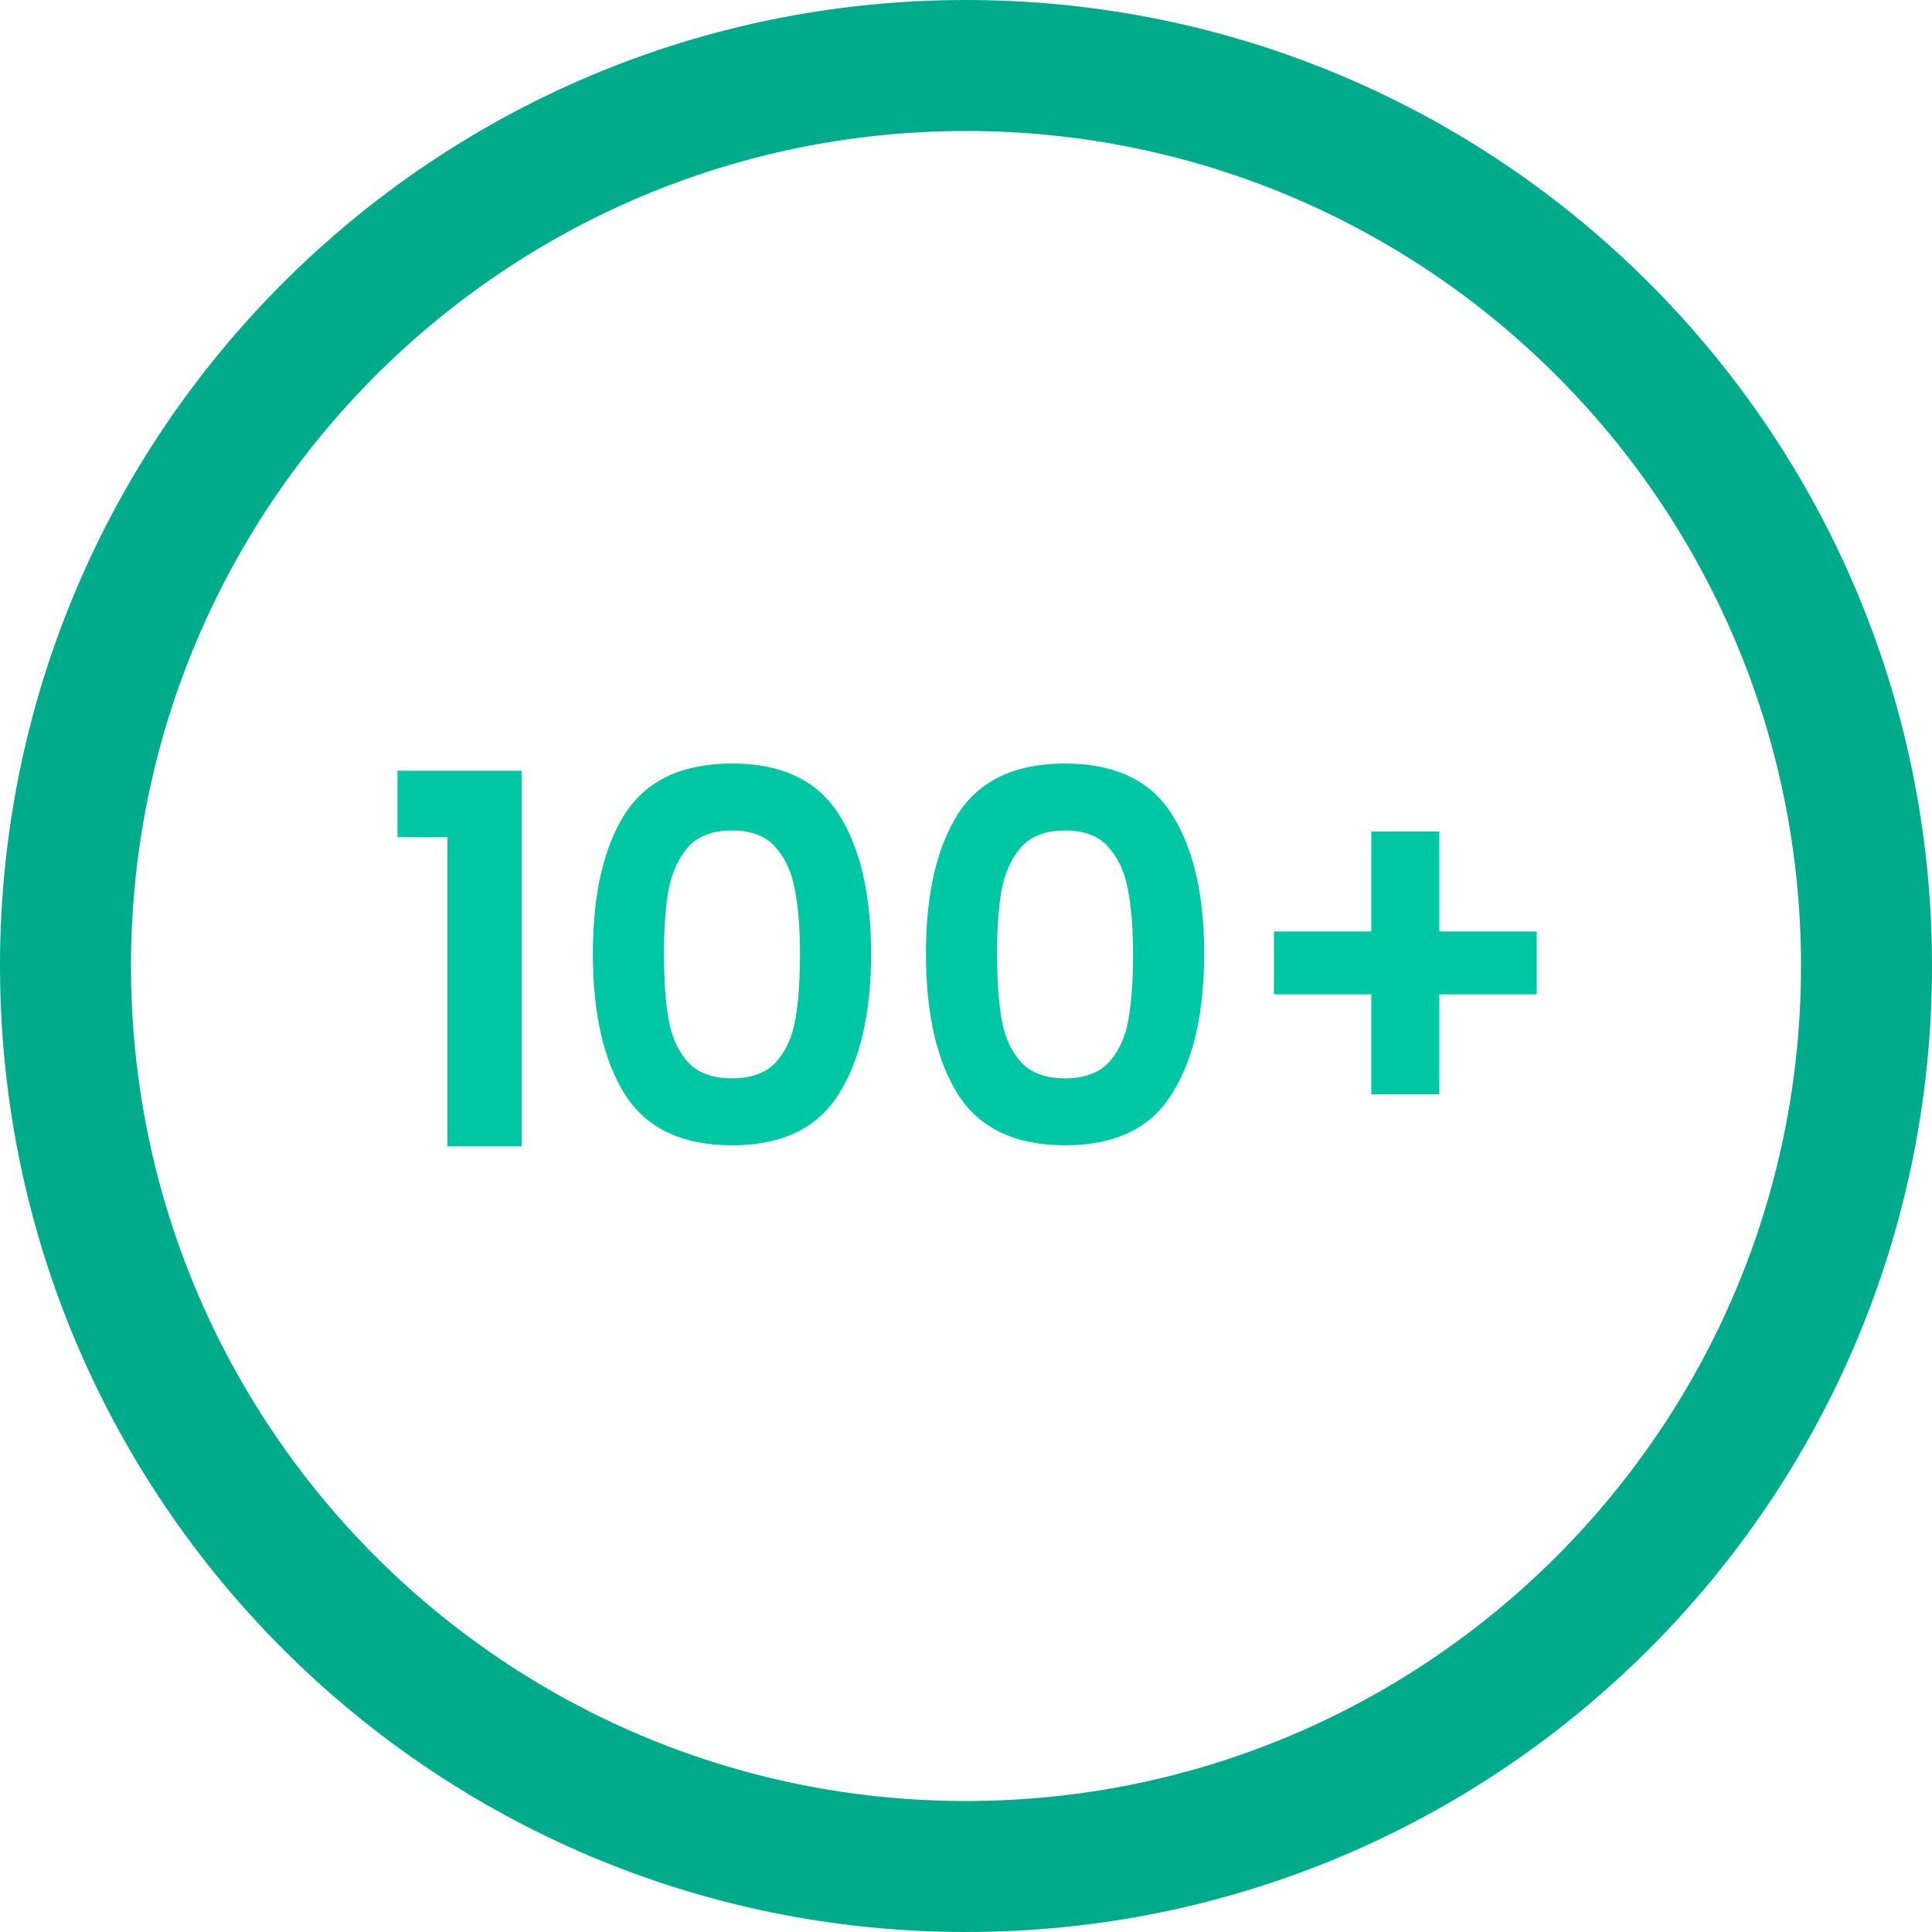 <svg xmlns="http://www.w3.org/2000/svg" width="150" height="150" viewBox="0 0 150 150" fill="none"><path d="M30.858 65V59.84H40.498V89H34.738V65H30.858ZM46.03 74.04C46.03 69.427 46.857 65.813 48.51 63.2C50.19 60.587 52.964 59.28 56.83 59.28C60.697 59.28 63.457 60.587 65.11 63.2C66.79 65.813 67.63 69.427 67.63 74.04C67.63 78.68 66.79 82.32 65.11 84.96C63.457 87.6 60.697 88.92 56.83 88.92C52.964 88.92 50.19 87.6 48.51 84.96C46.857 82.32 46.03 78.68 46.03 74.04ZM62.11 74.04C62.11 72.067 61.977 70.413 61.71 69.08C61.47 67.72 60.964 66.613 60.19 65.76C59.444 64.907 58.324 64.48 56.83 64.48C55.337 64.48 54.203 64.907 53.43 65.76C52.684 66.613 52.177 67.72 51.91 69.08C51.67 70.413 51.55 72.067 51.55 74.04C51.55 76.067 51.67 77.773 51.91 79.16C52.15 80.52 52.657 81.627 53.43 82.48C54.203 83.307 55.337 83.72 56.83 83.72C58.324 83.72 59.457 83.307 60.23 82.48C61.004 81.627 61.51 80.52 61.75 79.16C61.99 77.773 62.11 76.067 62.11 74.04ZM71.889 74.04C71.889 69.427 72.716 65.813 74.37 63.2C76.049 60.587 78.823 59.28 82.689 59.28C86.556 59.28 89.316 60.587 90.969 63.2C92.65 65.813 93.49 69.427 93.49 74.04C93.49 78.68 92.65 82.32 90.969 84.96C89.316 87.6 86.556 88.92 82.689 88.92C78.823 88.92 76.049 87.6 74.37 84.96C72.716 82.32 71.889 78.68 71.889 74.04ZM87.969 74.04C87.969 72.067 87.836 70.413 87.57 69.08C87.329 67.72 86.823 66.613 86.049 65.76C85.303 64.907 84.183 64.48 82.689 64.48C81.196 64.48 80.063 64.907 79.29 65.76C78.543 66.613 78.036 67.72 77.769 69.08C77.529 70.413 77.409 72.067 77.409 74.04C77.409 76.067 77.529 77.773 77.769 79.16C78.01 80.52 78.516 81.627 79.29 82.48C80.063 83.307 81.196 83.72 82.689 83.72C84.183 83.72 85.316 83.307 86.09 82.48C86.863 81.627 87.37 80.52 87.609 79.16C87.85 77.773 87.969 76.067 87.969 74.04ZM119.309 77.2H111.749V84.96H106.469V77.2H98.909V72.32H106.469V64.56H111.749V72.32H119.309V77.2Z" fill="#00C7A3"></path><path d="M150 75C150 116.421 116.421 150 75 150C33.579 150 0 116.421 0 75C0 33.579 33.579 0 75 0C116.421 0 150 33.579 150 75ZM10.17 75C10.17 110.805 39.195 139.83 75 139.83C110.805 139.83 139.83 110.805 139.83 75C139.83 39.195 110.805 10.17 75 10.17C39.195 10.17 10.17 39.195 10.17 75Z" fill="#00AB8C"></path></svg>